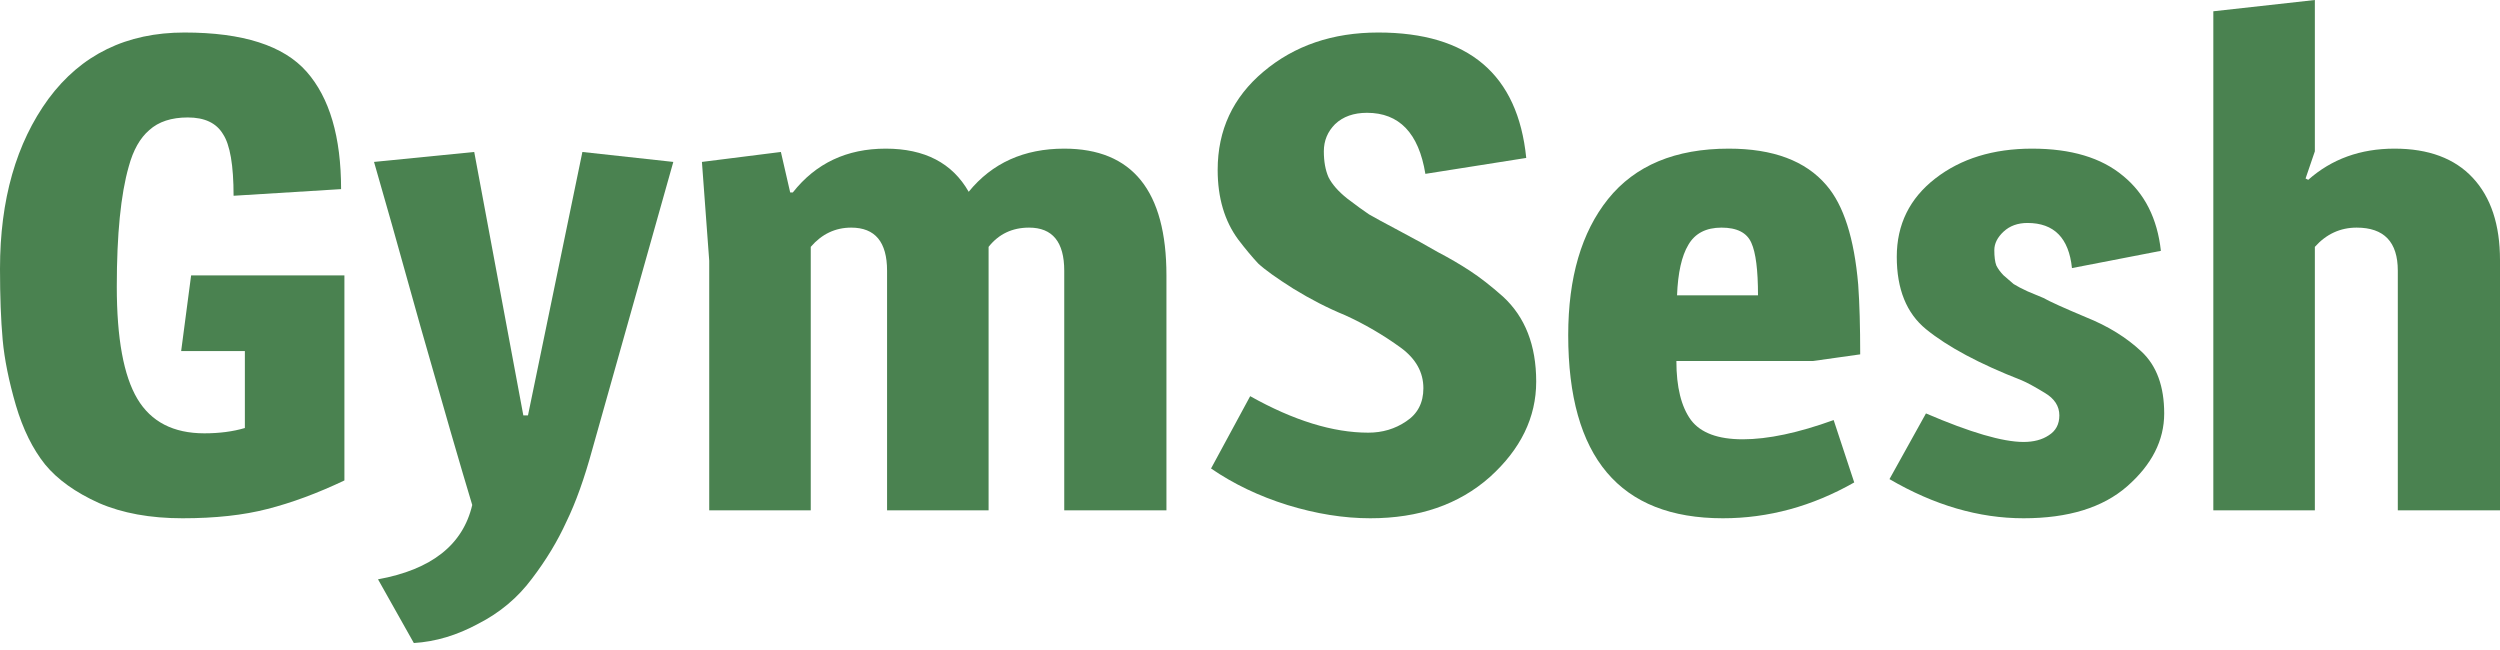 <svg width="300" height="78" viewBox="0 0 300 78" fill="none" xmlns="http://www.w3.org/2000/svg">
<path d="M0 32.251C0 23.969 1.938 17.174 5.813 11.865C9.742 6.556 15.183 3.902 22.137 3.902C29.145 3.902 34.029 5.468 36.79 8.6C39.55 11.732 40.931 16.431 40.931 22.695L28.03 23.491C28.03 19.828 27.605 17.36 26.756 16.085C25.96 14.758 24.553 14.095 22.536 14.095C20.571 14.095 19.032 14.599 17.917 15.608C16.802 16.563 15.979 18.023 15.448 19.988C14.493 23.332 14.015 28.136 14.015 34.401C14.015 40.612 14.838 45.098 16.484 47.858C18.129 50.619 20.81 51.999 24.526 51.999C26.331 51.999 27.951 51.787 29.384 51.362V42.125H21.739L22.934 33.047H41.329V57.653C38.09 59.193 35.011 60.334 32.091 61.077C29.225 61.821 25.827 62.192 21.899 62.192C18.023 62.192 14.679 61.582 11.865 60.361C9.051 59.087 6.901 57.547 5.415 55.742C3.928 53.884 2.761 51.522 1.911 48.655C1.062 45.735 0.531 43.107 0.319 40.771C0.106 38.382 0 35.542 0 32.251Z" fill="#4A8250"/>
<path d="M69.887 18.236L80.797 19.43L71.082 53.91C70.126 57.414 69.091 60.307 67.976 62.59C66.914 64.926 65.534 67.209 63.835 69.439C62.136 71.721 59.986 73.526 57.385 74.853C54.837 76.234 52.262 77.004 49.661 77.163L45.361 69.518C51.784 68.35 55.553 65.377 56.668 60.599C55.288 56.034 53.218 48.894 50.457 39.179C47.75 29.464 45.892 22.881 44.883 19.43L56.907 18.236L62.8 49.849H63.357L69.887 18.236Z" fill="#4A8250"/>
<path d="M95.14 23.093C97.901 19.589 101.617 17.837 106.289 17.837C110.96 17.837 114.278 19.563 116.243 23.014C119.056 19.563 122.878 17.837 127.709 17.837C135.885 17.837 139.973 22.907 139.973 33.047V61.236H127.709V32.49C127.709 29.039 126.303 27.314 123.489 27.314C121.472 27.314 119.852 28.083 118.631 29.623V61.236H106.448V32.49C106.448 29.039 105.014 27.314 102.148 27.314C100.237 27.314 98.617 28.083 97.29 29.623V61.236H85.107V31.295L84.231 19.43L93.707 18.236L94.822 23.093H95.14Z" fill="#4A8250"/>
<path d="M165.391 3.902C176.221 3.902 182.14 8.919 183.149 18.952L171.045 20.863C170.249 15.979 167.913 13.537 164.038 13.537C162.445 13.537 161.171 13.989 160.215 14.891C159.313 15.794 158.861 16.882 158.861 18.156C158.861 19.377 159.047 20.412 159.419 21.262C159.844 22.111 160.587 22.96 161.649 23.81C162.763 24.659 163.639 25.296 164.276 25.721C164.913 26.093 166.134 26.756 167.939 27.712C169.744 28.667 171.284 29.517 172.558 30.26C173.885 30.95 175.159 31.693 176.38 32.49C177.601 33.286 178.929 34.321 180.362 35.595C183.016 38.037 184.344 41.435 184.344 45.788C184.344 50.088 182.485 53.91 178.769 57.255C175.053 60.546 170.275 62.192 164.436 62.192C161.25 62.192 157.932 61.661 154.482 60.599C151.084 59.538 148.032 58.078 145.324 56.22L150.022 47.54C155.225 50.46 159.95 51.92 164.197 51.92C165.896 51.92 167.409 51.468 168.736 50.566C170.116 49.663 170.806 48.336 170.806 46.584C170.806 44.673 169.904 43.054 168.099 41.727C165.975 40.187 163.746 38.887 161.41 37.825C159.339 36.975 157.269 35.914 155.198 34.64C153.181 33.365 151.774 32.357 150.978 31.614C150.235 30.817 149.438 29.862 148.589 28.747C146.943 26.517 146.12 23.73 146.12 20.386C146.12 15.608 147.952 11.679 151.615 8.6C155.331 5.468 159.923 3.902 165.391 3.902Z" fill="#4A8250"/>
<path d="M207.457 17.837C212.765 17.837 216.667 19.297 219.162 22.217C221.233 24.606 222.507 28.588 222.985 34.162C223.144 36.392 223.224 39.179 223.224 42.523L217.57 43.319H201.166C201.166 46.452 201.75 48.814 202.918 50.407C204.085 51.946 206.156 52.716 209.129 52.716C212.155 52.716 215.791 51.946 220.038 50.407L222.507 57.892C217.464 60.759 212.208 62.192 206.74 62.192C194.37 62.192 188.186 54.866 188.186 40.214C188.186 33.312 189.778 27.871 192.964 23.889C196.202 19.855 201.033 17.837 207.457 17.837ZM210.164 29.145C209.633 27.924 208.439 27.314 206.581 27.314C204.723 27.314 203.395 28.004 202.599 29.384C201.803 30.711 201.351 32.728 201.245 35.436H210.96C210.96 32.41 210.695 30.313 210.164 29.145Z" fill="#4A8250"/>
<path d="M227.613 30.817C227.613 26.942 229.152 23.81 232.231 21.421C235.31 19.032 239.186 17.837 243.857 17.837C248.529 17.837 252.166 18.926 254.767 21.102C257.368 23.226 258.881 26.225 259.306 30.101L248.635 32.171C248.264 28.561 246.485 26.756 243.3 26.756C242.132 26.756 241.176 27.101 240.433 27.791C239.69 28.482 239.318 29.225 239.318 30.021C239.318 30.817 239.398 31.428 239.557 31.853C239.77 32.277 240.062 32.675 240.433 33.047C240.858 33.419 241.256 33.764 241.628 34.082C242.052 34.348 242.61 34.64 243.3 34.958C244.043 35.277 244.68 35.542 245.211 35.755C245.954 36.179 247.653 36.949 250.308 38.064C252.962 39.126 255.192 40.506 256.997 42.205C258.802 43.903 259.704 46.372 259.704 49.61C259.704 52.849 258.218 55.769 255.245 58.37C252.325 60.918 248.184 62.192 242.822 62.192C237.46 62.192 232.098 60.626 226.737 57.494L231.116 49.61C236.425 51.893 240.327 53.035 242.822 53.035C244.043 53.035 245.052 52.769 245.848 52.238C246.698 51.707 247.122 50.911 247.122 49.849C247.122 48.734 246.538 47.832 245.37 47.142C244.149 46.398 243.22 45.894 242.583 45.629C237.54 43.664 233.718 41.621 231.116 39.497C228.781 37.586 227.613 34.693 227.613 30.817Z" fill="#4A8250"/>
<path d="M276.987 21.58C279.8 19.085 283.251 17.837 287.339 17.837C291.426 17.837 294.559 19.005 296.735 21.341C298.912 23.677 300 26.968 300 31.215V61.236H287.737V32.49C287.737 29.039 286.091 27.314 282.8 27.314C280.835 27.314 279.163 28.083 277.783 29.623V61.236H265.599V1.354L277.783 0V18.156L276.668 21.421L276.987 21.58Z" fill="#4A8250"/>
</svg>
